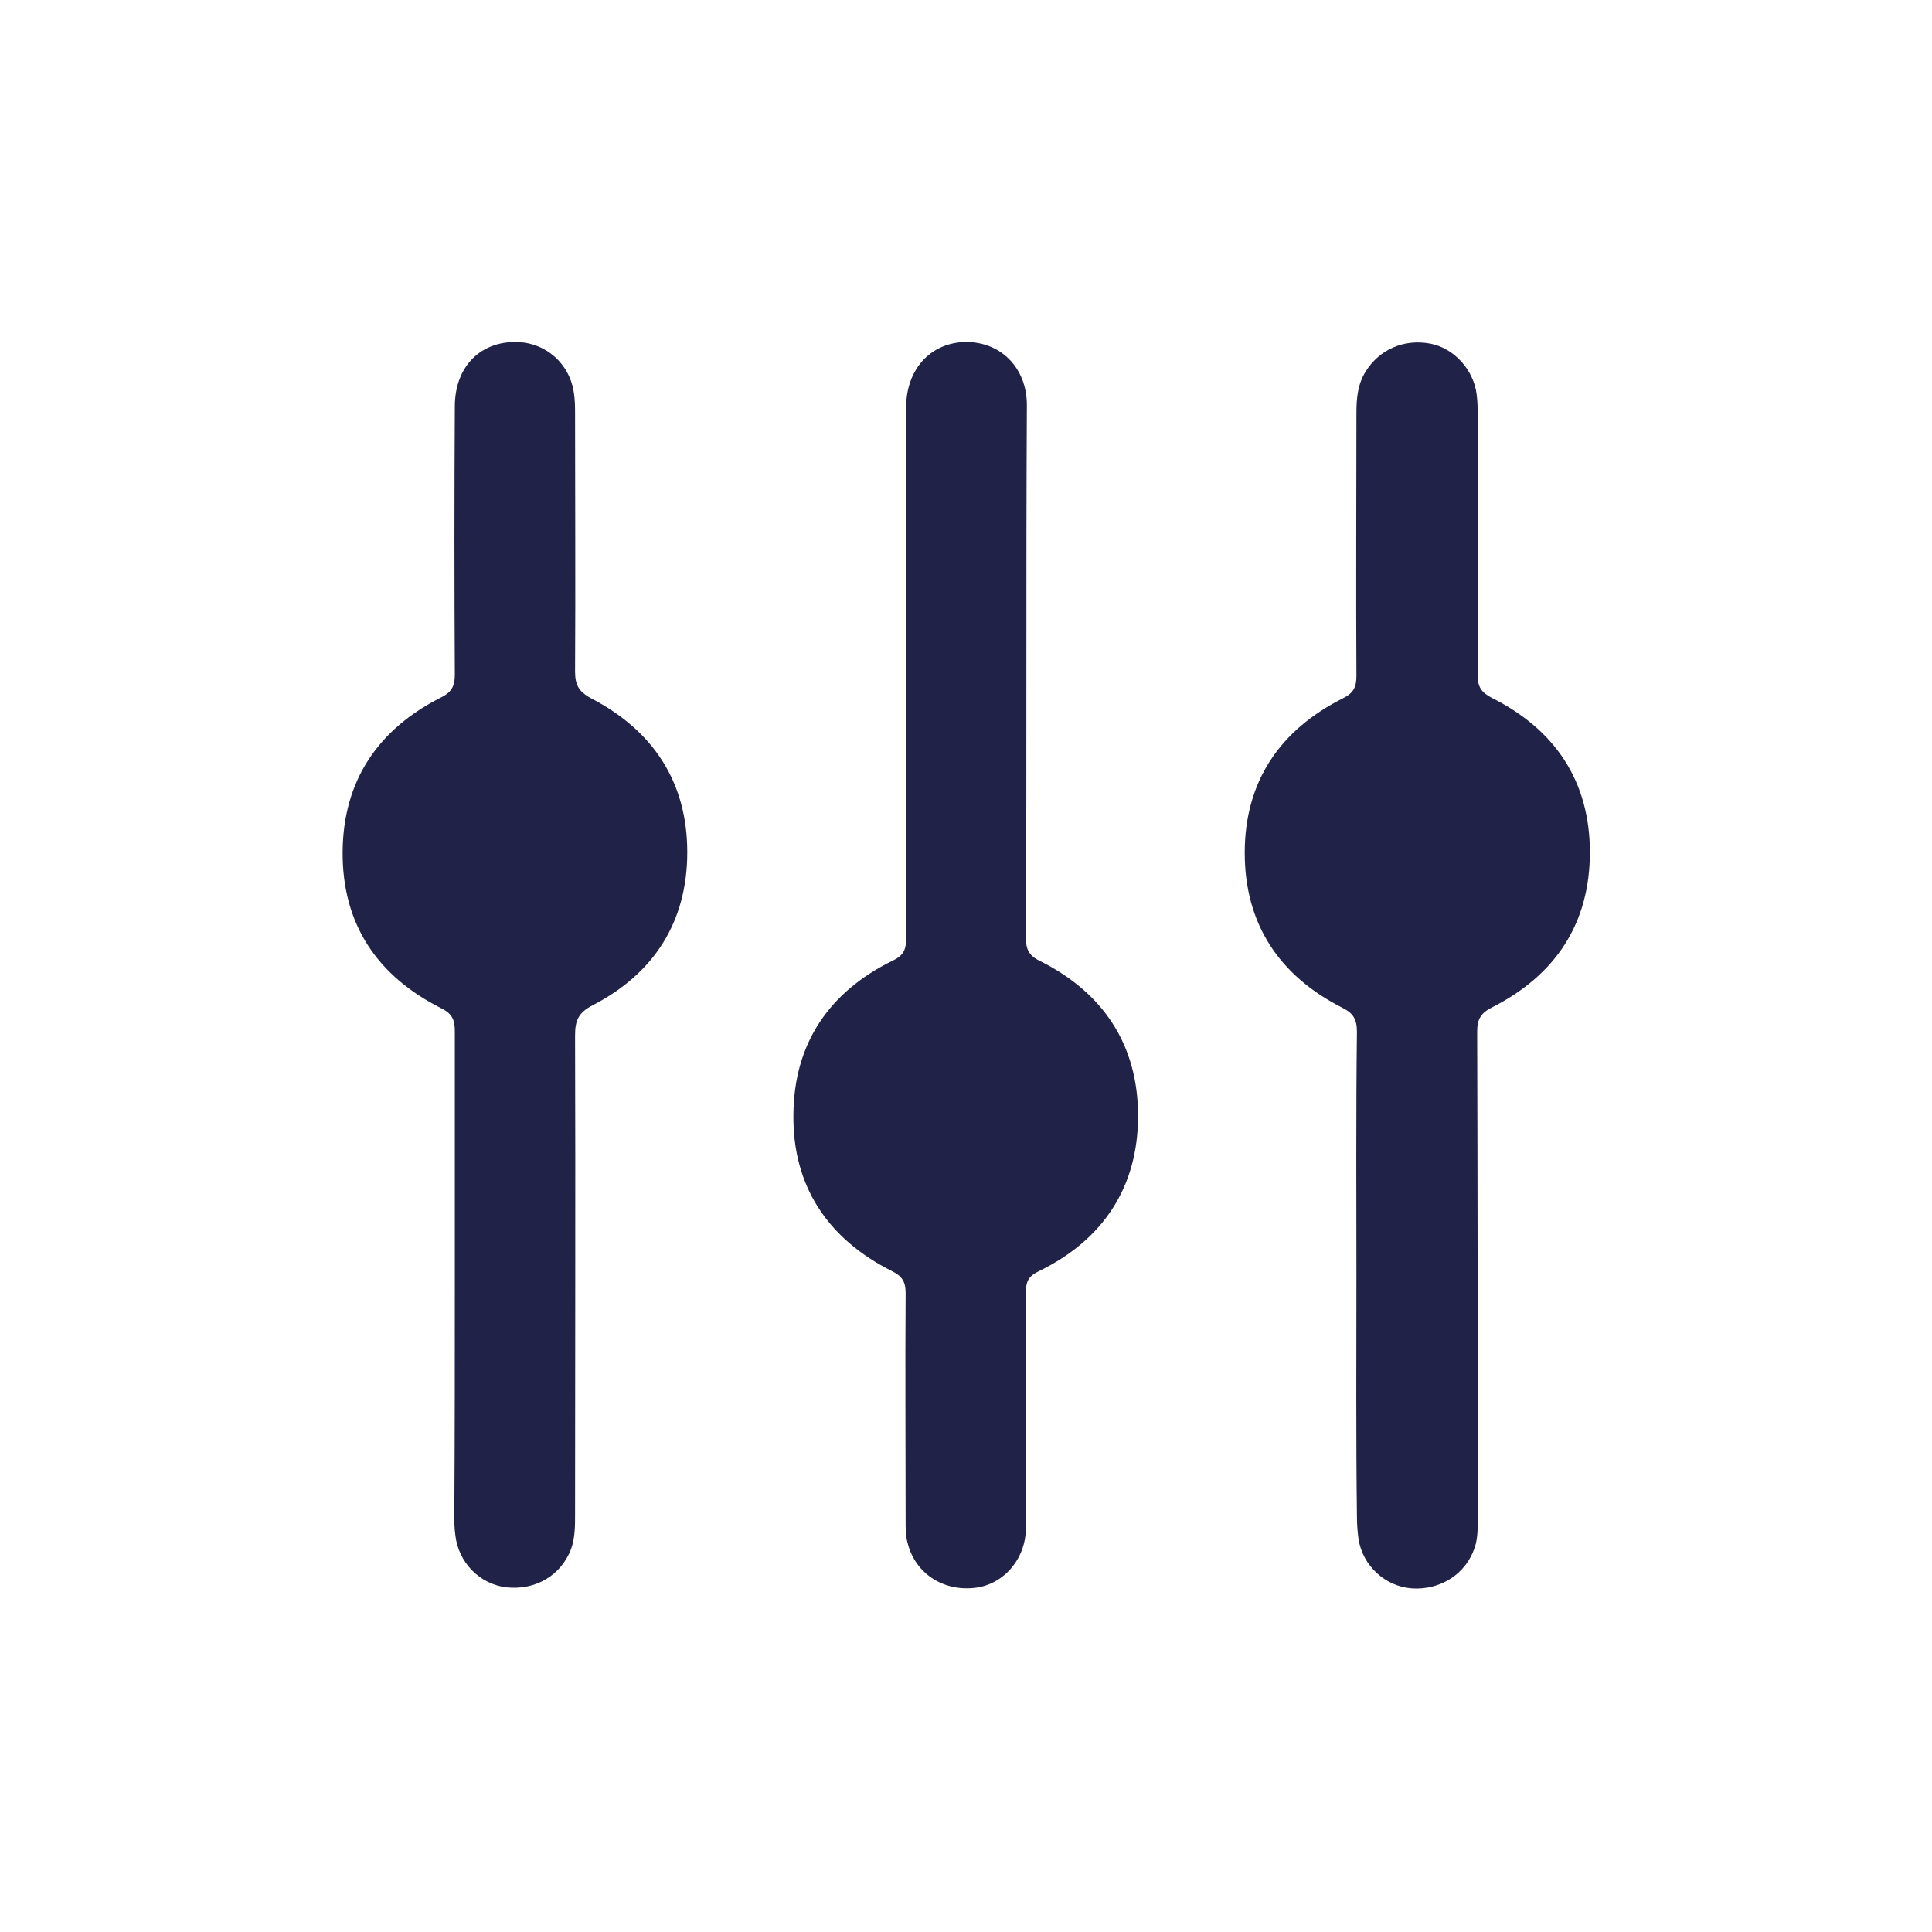 <?xml version="1.0" encoding="utf-8"?>
<!-- Generator: Adobe Illustrator 25.2.1, SVG Export Plug-In . SVG Version: 6.00 Build 0)  -->
<svg version="1.1" id="Layer_1" xmlns="http://www.w3.org/2000/svg" xmlns:xlink="http://www.w3.org/1999/xlink" x="0px" y="0px"
	 viewBox="0 0 384 384" style="enable-background:new 0 0 384 384;" xml:space="preserve">
<style type="text/css">
	.st0{fill:#202247;}
</style>
<g id="Layer_2_1_">
	<g id="Layer_1-2">
		<g>
			<path class="st0" d="M269.6,253.8c0-16.2-0.1-32.5,0.1-48.7c0-2.5-0.7-3.7-2.9-4.8c-12.6-6.4-19.4-16.7-19.4-30.8
				c0-14.2,7-24.4,19.5-30.7c2.2-1.1,2.7-2.3,2.7-4.5c-0.1-17.4,0-34.7,0-52.1c0-2.9,0.2-5.7,1.8-8.3c2.7-4.4,7.6-6.6,12.9-5.6
				c4.7,0.9,8.6,5.2,9.2,10.1c0.2,1.5,0.2,3,0.2,4.5c0,17.1,0.1,34.2,0,51.3c0,2.3,0.7,3.4,2.8,4.5c12.6,6.3,19.5,16.6,19.5,30.7
				c0,14.1-6.8,24.4-19.4,30.8c-2.2,1.1-3,2.3-3,4.8c0.1,32.1,0.1,64.2,0.1,96.3c0,2.1,0.1,4.3-0.6,6.3c-1.7,5.2-6.8,8.5-12.5,8.1
				c-5.3-0.4-9.8-4.5-10.6-9.9c-0.2-1.5-0.3-3-0.3-4.5C269.5,285.6,269.6,269.7,269.6,253.8z"/>
			<path class="st0" d="M90.4,254.1c0-16.4,0-32.7,0-49.1c0-2.3-0.5-3.5-2.7-4.6c-12.7-6.4-19.7-16.7-19.6-31.1
				c0.1-14.2,7.1-24.4,19.6-30.7c2.2-1.1,2.7-2.4,2.7-4.6c-0.1-17.7-0.1-35.5,0-53.2c0-8.1,5.3-13.2,12.8-12.8
				c5.4,0.3,9.9,4.3,10.8,9.7c0.3,1.6,0.3,3.2,0.3,4.8c0,17,0.1,34,0,50.9c0,2.6,0.6,4,3.2,5.4c12.3,6.4,19.1,16.6,19.1,30.6
				c0,13.8-6.6,24.1-18.8,30.4c-2.9,1.5-3.5,3.1-3.5,6c0.1,31.7,0,63.4,0,95.1c0,2.4,0,4.8-0.8,7c-2,5.2-7,8.2-12.8,7.6
				c-5.3-0.6-9.6-4.9-10.2-10.4c-0.2-1.4-0.2-2.7-0.2-4.1C90.4,285.6,90.4,269.8,90.4,254.1z"/>
			<path class="st0" d="M204,133.4c0,17.6,0,35.2-0.1,52.8c0,2.4,0.5,3.7,2.8,4.8c12.6,6.3,19.5,16.7,19.5,30.8
				c0,14.2-7,24.7-19.8,30.9c-2.1,1-2.5,2.2-2.5,4.2c0.1,15.6,0.1,31.2,0,46.8c0,6.2-4.5,11.3-10.2,11.9c-6.3,0.7-11.8-2.9-13.3-8.9
				c-0.4-1.4-0.4-3-0.4-4.4c0-15.1-0.1-30.2,0-45.3c0-2.4-0.8-3.4-2.8-4.4c-12.7-6.4-19.7-16.9-19.5-31.1
				c0.1-14.1,7.1-24.4,19.8-30.6c2.3-1.1,2.6-2.4,2.6-4.6c0-35.1,0-70.2,0-105.3c0-7.4,4.6-12.6,11.2-13c7.3-0.4,12.8,4.9,12.8,12.5
				C204,98.2,204,115.8,204,133.4z"/>
		</g>
	</g>
</g>
</svg>
